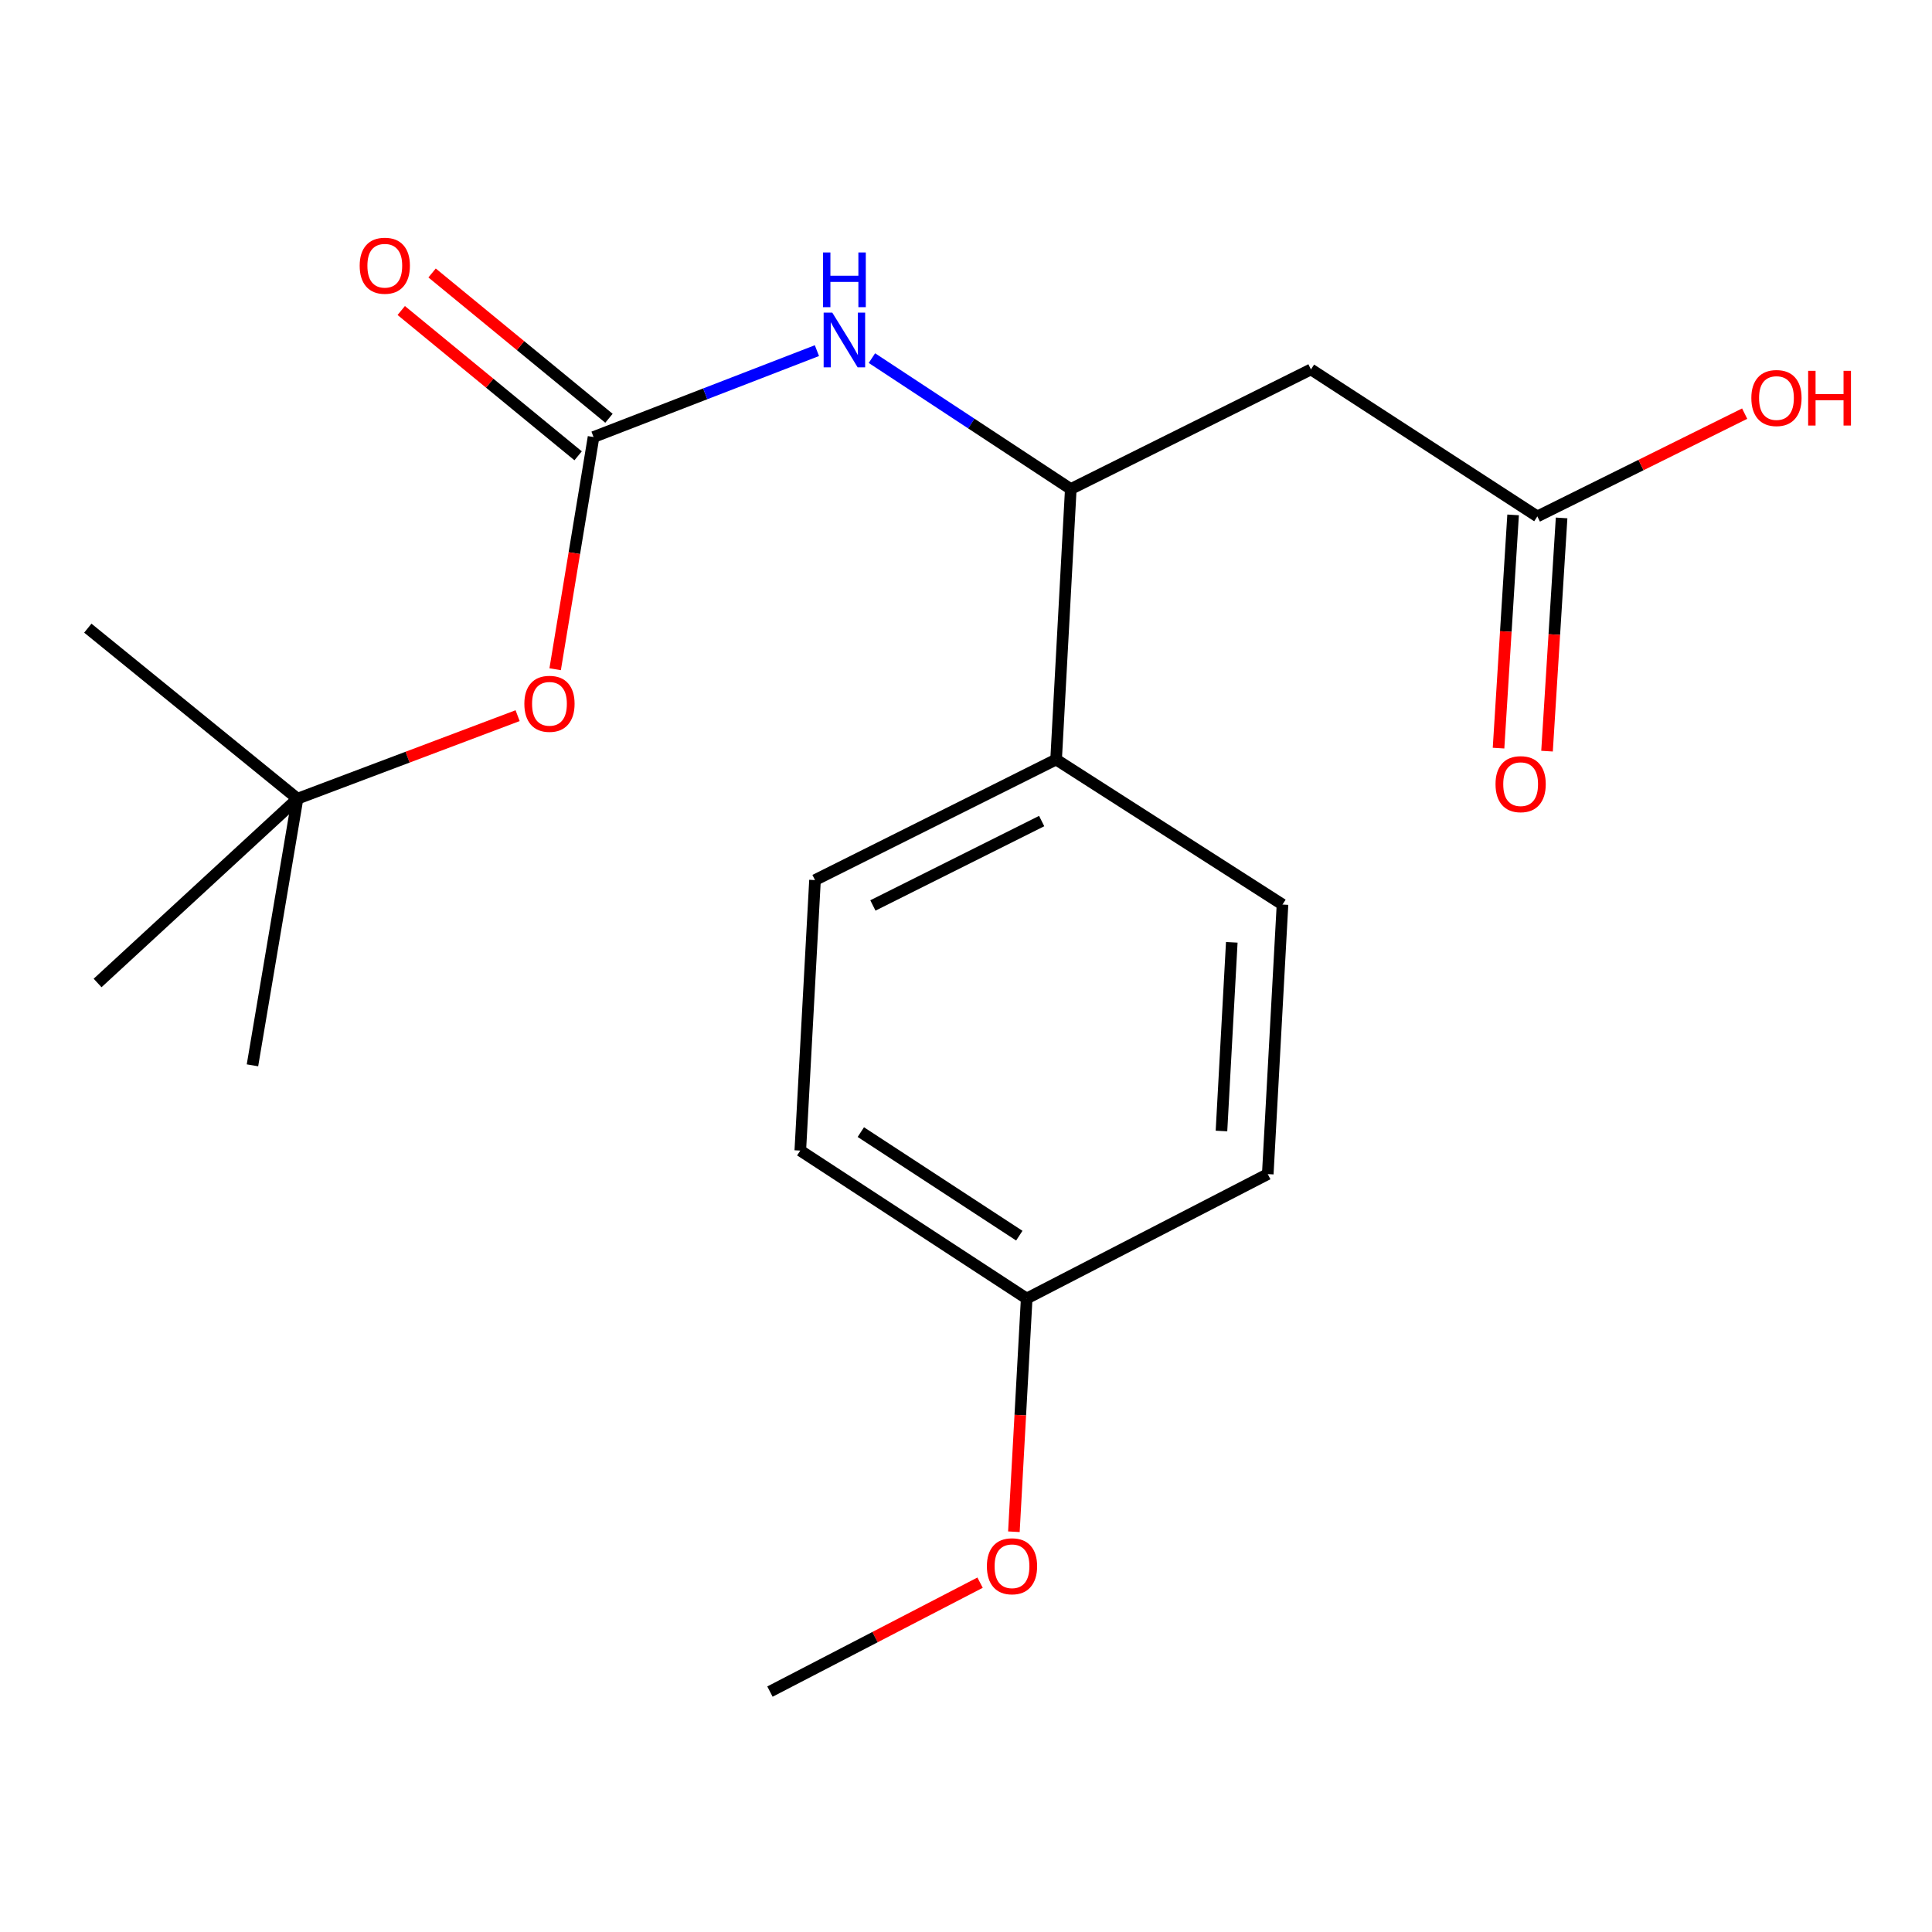 <?xml version='1.0' encoding='iso-8859-1'?>
<svg version='1.1' baseProfile='full'
              xmlns='http://www.w3.org/2000/svg'
                      xmlns:rdkit='http://www.rdkit.org/xml'
                      xmlns:xlink='http://www.w3.org/1999/xlink'
                  xml:space='preserve'
width='1000px' height='1000px' viewBox='0 0 1000 1000'>
<!-- END OF HEADER -->
<rect style='opacity:1.0;fill:#FFFFFF;stroke:none' width='1000' height='1000' x='0' y='0'> </rect>
<path class='bond-1' d='M 307.216,226.208 L 365.026,203.847' style='fill:none;fill-rule:evenodd;stroke:#000000;stroke-width:6px;stroke-linecap:butt;stroke-linejoin:miter;stroke-opacity:1' />
<path class='bond-1' d='M 365.026,203.847 L 422.836,181.486' style='fill:none;fill-rule:evenodd;stroke:#0000FF;stroke-width:6px;stroke-linecap:butt;stroke-linejoin:miter;stroke-opacity:1' />
<path class='bond-4' d='M 307.216,226.208 L 297.282,286.299' style='fill:none;fill-rule:evenodd;stroke:#000000;stroke-width:6px;stroke-linecap:butt;stroke-linejoin:miter;stroke-opacity:1' />
<path class='bond-4' d='M 297.282,286.299 L 287.348,346.39' style='fill:none;fill-rule:evenodd;stroke:#FF0000;stroke-width:6px;stroke-linecap:butt;stroke-linejoin:miter;stroke-opacity:1' />
<path class='bond-6' d='M 315.197,216.493 L 269.422,178.891' style='fill:none;fill-rule:evenodd;stroke:#000000;stroke-width:6px;stroke-linecap:butt;stroke-linejoin:miter;stroke-opacity:1' />
<path class='bond-6' d='M 269.422,178.891 L 223.646,141.29' style='fill:none;fill-rule:evenodd;stroke:#FF0000;stroke-width:6px;stroke-linecap:butt;stroke-linejoin:miter;stroke-opacity:1' />
<path class='bond-6' d='M 299.235,235.924 L 253.46,198.323' style='fill:none;fill-rule:evenodd;stroke:#000000;stroke-width:6px;stroke-linecap:butt;stroke-linejoin:miter;stroke-opacity:1' />
<path class='bond-6' d='M 253.46,198.323 L 207.685,160.721' style='fill:none;fill-rule:evenodd;stroke:#FF0000;stroke-width:6px;stroke-linecap:butt;stroke-linejoin:miter;stroke-opacity:1' />
<path class='bond-0' d='M 678.547,191.213 L 554.239,253.115' style='fill:none;fill-rule:evenodd;stroke:#000000;stroke-width:6px;stroke-linecap:butt;stroke-linejoin:miter;stroke-opacity:1' />
<path class='bond-3' d='M 678.547,191.213 L 795.73,267.295' style='fill:none;fill-rule:evenodd;stroke:#000000;stroke-width:6px;stroke-linecap:butt;stroke-linejoin:miter;stroke-opacity:1' />
<path class='bond-2' d='M 451.303,185.363 L 502.771,219.239' style='fill:none;fill-rule:evenodd;stroke:#0000FF;stroke-width:6px;stroke-linecap:butt;stroke-linejoin:miter;stroke-opacity:1' />
<path class='bond-2' d='M 502.771,219.239 L 554.239,253.115' style='fill:none;fill-rule:evenodd;stroke:#000000;stroke-width:6px;stroke-linecap:butt;stroke-linejoin:miter;stroke-opacity:1' />
<path class='bond-5' d='M 554.239,253.115 L 546.639,393.126' style='fill:none;fill-rule:evenodd;stroke:#000000;stroke-width:6px;stroke-linecap:butt;stroke-linejoin:miter;stroke-opacity:1' />
<path class='bond-7' d='M 783.181,266.512 L 779.413,326.868' style='fill:none;fill-rule:evenodd;stroke:#000000;stroke-width:6px;stroke-linecap:butt;stroke-linejoin:miter;stroke-opacity:1' />
<path class='bond-7' d='M 779.413,326.868 L 775.644,387.224' style='fill:none;fill-rule:evenodd;stroke:#FF0000;stroke-width:6px;stroke-linecap:butt;stroke-linejoin:miter;stroke-opacity:1' />
<path class='bond-7' d='M 808.279,268.079 L 804.51,328.435' style='fill:none;fill-rule:evenodd;stroke:#000000;stroke-width:6px;stroke-linecap:butt;stroke-linejoin:miter;stroke-opacity:1' />
<path class='bond-7' d='M 804.51,328.435 L 800.742,388.791' style='fill:none;fill-rule:evenodd;stroke:#FF0000;stroke-width:6px;stroke-linecap:butt;stroke-linejoin:miter;stroke-opacity:1' />
<path class='bond-12' d='M 795.73,267.295 L 849.385,240.695' style='fill:none;fill-rule:evenodd;stroke:#000000;stroke-width:6px;stroke-linecap:butt;stroke-linejoin:miter;stroke-opacity:1' />
<path class='bond-12' d='M 849.385,240.695 L 903.039,214.095' style='fill:none;fill-rule:evenodd;stroke:#FF0000;stroke-width:6px;stroke-linecap:butt;stroke-linejoin:miter;stroke-opacity:1' />
<path class='bond-8' d='M 267.918,370.425 L 210.954,391.911' style='fill:none;fill-rule:evenodd;stroke:#FF0000;stroke-width:6px;stroke-linecap:butt;stroke-linejoin:miter;stroke-opacity:1' />
<path class='bond-8' d='M 210.954,391.911 L 153.99,413.397' style='fill:none;fill-rule:evenodd;stroke:#000000;stroke-width:6px;stroke-linecap:butt;stroke-linejoin:miter;stroke-opacity:1' />
<path class='bond-9' d='M 546.639,393.126 L 421.843,455.531' style='fill:none;fill-rule:evenodd;stroke:#000000;stroke-width:6px;stroke-linecap:butt;stroke-linejoin:miter;stroke-opacity:1' />
<path class='bond-9' d='M 539.167,424.978 L 451.809,468.662' style='fill:none;fill-rule:evenodd;stroke:#000000;stroke-width:6px;stroke-linecap:butt;stroke-linejoin:miter;stroke-opacity:1' />
<path class='bond-10' d='M 546.639,393.126 L 663.822,468.188' style='fill:none;fill-rule:evenodd;stroke:#000000;stroke-width:6px;stroke-linecap:butt;stroke-linejoin:miter;stroke-opacity:1' />
<path class='bond-16' d='M 153.99,413.397 L 130.673,551.409' style='fill:none;fill-rule:evenodd;stroke:#000000;stroke-width:6px;stroke-linecap:butt;stroke-linejoin:miter;stroke-opacity:1' />
<path class='bond-17' d='M 153.99,413.397 L 45.455,325.132' style='fill:none;fill-rule:evenodd;stroke:#000000;stroke-width:6px;stroke-linecap:butt;stroke-linejoin:miter;stroke-opacity:1' />
<path class='bond-18' d='M 153.99,413.397 L 50.512,508.786' style='fill:none;fill-rule:evenodd;stroke:#000000;stroke-width:6px;stroke-linecap:butt;stroke-linejoin:miter;stroke-opacity:1' />
<path class='bond-13' d='M 421.843,455.531 L 414.229,595.541' style='fill:none;fill-rule:evenodd;stroke:#000000;stroke-width:6px;stroke-linecap:butt;stroke-linejoin:miter;stroke-opacity:1' />
<path class='bond-14' d='M 663.822,468.188 L 656.194,607.71' style='fill:none;fill-rule:evenodd;stroke:#000000;stroke-width:6px;stroke-linecap:butt;stroke-linejoin:miter;stroke-opacity:1' />
<path class='bond-14' d='M 637.569,487.744 L 632.23,585.409' style='fill:none;fill-rule:evenodd;stroke:#000000;stroke-width:6px;stroke-linecap:butt;stroke-linejoin:miter;stroke-opacity:1' />
<path class='bond-11' d='M 531.412,672.113 L 656.194,607.71' style='fill:none;fill-rule:evenodd;stroke:#000000;stroke-width:6px;stroke-linecap:butt;stroke-linejoin:miter;stroke-opacity:1' />
<path class='bond-15' d='M 531.412,672.113 L 528.1,732.47' style='fill:none;fill-rule:evenodd;stroke:#000000;stroke-width:6px;stroke-linecap:butt;stroke-linejoin:miter;stroke-opacity:1' />
<path class='bond-15' d='M 528.1,732.47 L 524.788,792.827' style='fill:none;fill-rule:evenodd;stroke:#FF0000;stroke-width:6px;stroke-linecap:butt;stroke-linejoin:miter;stroke-opacity:1' />
<path class='bond-20' d='M 531.412,672.113 L 414.229,595.541' style='fill:none;fill-rule:evenodd;stroke:#000000;stroke-width:6px;stroke-linecap:butt;stroke-linejoin:miter;stroke-opacity:1' />
<path class='bond-20' d='M 527.59,639.576 L 445.562,585.976' style='fill:none;fill-rule:evenodd;stroke:#000000;stroke-width:6px;stroke-linecap:butt;stroke-linejoin:miter;stroke-opacity:1' />
<path class='bond-19' d='M 507.284,819.182 L 452.905,847.372' style='fill:none;fill-rule:evenodd;stroke:#FF0000;stroke-width:6px;stroke-linecap:butt;stroke-linejoin:miter;stroke-opacity:1' />
<path class='bond-19' d='M 452.905,847.372 L 398.526,875.562' style='fill:none;fill-rule:evenodd;stroke:#000000;stroke-width:6px;stroke-linecap:butt;stroke-linejoin:miter;stroke-opacity:1' />
<path  class='atom-2' d='M 430.796 161.825
L 440.076 176.825
Q 440.996 178.305, 442.476 180.985
Q 443.956 183.665, 444.036 183.825
L 444.036 161.825
L 447.796 161.825
L 447.796 190.145
L 443.916 190.145
L 433.956 173.745
Q 432.796 171.825, 431.556 169.625
Q 430.356 167.425, 429.996 166.745
L 429.996 190.145
L 426.316 190.145
L 426.316 161.825
L 430.796 161.825
' fill='#0000FF'/>
<path  class='atom-2' d='M 425.976 130.673
L 429.816 130.673
L 429.816 142.713
L 444.296 142.713
L 444.296 130.673
L 448.136 130.673
L 448.136 158.993
L 444.296 158.993
L 444.296 145.913
L 429.816 145.913
L 429.816 158.993
L 425.976 158.993
L 425.976 130.673
' fill='#0000FF'/>
<path  class='atom-5' d='M 271.403 364.287
Q 271.403 357.487, 274.763 353.687
Q 278.123 349.887, 284.403 349.887
Q 290.683 349.887, 294.043 353.687
Q 297.403 357.487, 297.403 364.287
Q 297.403 371.167, 294.003 375.087
Q 290.603 378.967, 284.403 378.967
Q 278.163 378.967, 274.763 375.087
Q 271.403 371.207, 271.403 364.287
M 284.403 375.767
Q 288.723 375.767, 291.043 372.887
Q 293.403 369.967, 293.403 364.287
Q 293.403 358.727, 291.043 355.927
Q 288.723 353.087, 284.403 353.087
Q 280.083 353.087, 277.723 355.887
Q 275.403 358.687, 275.403 364.287
Q 275.403 370.007, 277.723 372.887
Q 280.083 375.767, 284.403 375.767
' fill='#FF0000'/>
<path  class='atom-7' d='M 186.17 137.535
Q 186.17 130.735, 189.53 126.935
Q 192.89 123.135, 199.17 123.135
Q 205.45 123.135, 208.81 126.935
Q 212.17 130.735, 212.17 137.535
Q 212.17 144.415, 208.77 148.335
Q 205.37 152.215, 199.17 152.215
Q 192.93 152.215, 189.53 148.335
Q 186.17 144.455, 186.17 137.535
M 199.17 149.015
Q 203.49 149.015, 205.81 146.135
Q 208.17 143.215, 208.17 137.535
Q 208.17 131.975, 205.81 129.175
Q 203.49 126.335, 199.17 126.335
Q 194.85 126.335, 192.49 129.135
Q 190.17 131.935, 190.17 137.535
Q 190.17 143.255, 192.49 146.135
Q 194.85 149.015, 199.17 149.015
' fill='#FF0000'/>
<path  class='atom-8' d='M 774.082 405.877
Q 774.082 399.077, 777.442 395.277
Q 780.802 391.477, 787.082 391.477
Q 793.362 391.477, 796.722 395.277
Q 800.082 399.077, 800.082 405.877
Q 800.082 412.757, 796.682 416.677
Q 793.282 420.557, 787.082 420.557
Q 780.842 420.557, 777.442 416.677
Q 774.082 412.797, 774.082 405.877
M 787.082 417.357
Q 791.402 417.357, 793.722 414.477
Q 796.082 411.557, 796.082 405.877
Q 796.082 400.317, 793.722 397.517
Q 791.402 394.677, 787.082 394.677
Q 782.762 394.677, 780.402 397.477
Q 778.082 400.277, 778.082 405.877
Q 778.082 411.597, 780.402 414.477
Q 782.762 417.357, 787.082 417.357
' fill='#FF0000'/>
<path  class='atom-13' d='M 906.493 206.018
Q 906.493 199.218, 909.853 195.418
Q 913.213 191.618, 919.493 191.618
Q 925.773 191.618, 929.133 195.418
Q 932.493 199.218, 932.493 206.018
Q 932.493 212.898, 929.093 216.818
Q 925.693 220.698, 919.493 220.698
Q 913.253 220.698, 909.853 216.818
Q 906.493 212.938, 906.493 206.018
M 919.493 217.498
Q 923.813 217.498, 926.133 214.618
Q 928.493 211.698, 928.493 206.018
Q 928.493 200.458, 926.133 197.658
Q 923.813 194.818, 919.493 194.818
Q 915.173 194.818, 912.813 197.618
Q 910.493 200.418, 910.493 206.018
Q 910.493 211.738, 912.813 214.618
Q 915.173 217.498, 919.493 217.498
' fill='#FF0000'/>
<path  class='atom-13' d='M 935.893 191.938
L 939.733 191.938
L 939.733 203.978
L 954.213 203.978
L 954.213 191.938
L 958.053 191.938
L 958.053 220.258
L 954.213 220.258
L 954.213 207.178
L 939.733 207.178
L 939.733 220.258
L 935.893 220.258
L 935.893 191.938
' fill='#FF0000'/>
<path  class='atom-16' d='M 510.812 810.694
Q 510.812 803.894, 514.172 800.094
Q 517.532 796.294, 523.812 796.294
Q 530.092 796.294, 533.452 800.094
Q 536.812 803.894, 536.812 810.694
Q 536.812 817.574, 533.412 821.494
Q 530.012 825.374, 523.812 825.374
Q 517.572 825.374, 514.172 821.494
Q 510.812 817.614, 510.812 810.694
M 523.812 822.174
Q 528.132 822.174, 530.452 819.294
Q 532.812 816.374, 532.812 810.694
Q 532.812 805.134, 530.452 802.334
Q 528.132 799.494, 523.812 799.494
Q 519.492 799.494, 517.132 802.294
Q 514.812 805.094, 514.812 810.694
Q 514.812 816.414, 517.132 819.294
Q 519.492 822.174, 523.812 822.174
' fill='#FF0000'/>
</svg>
